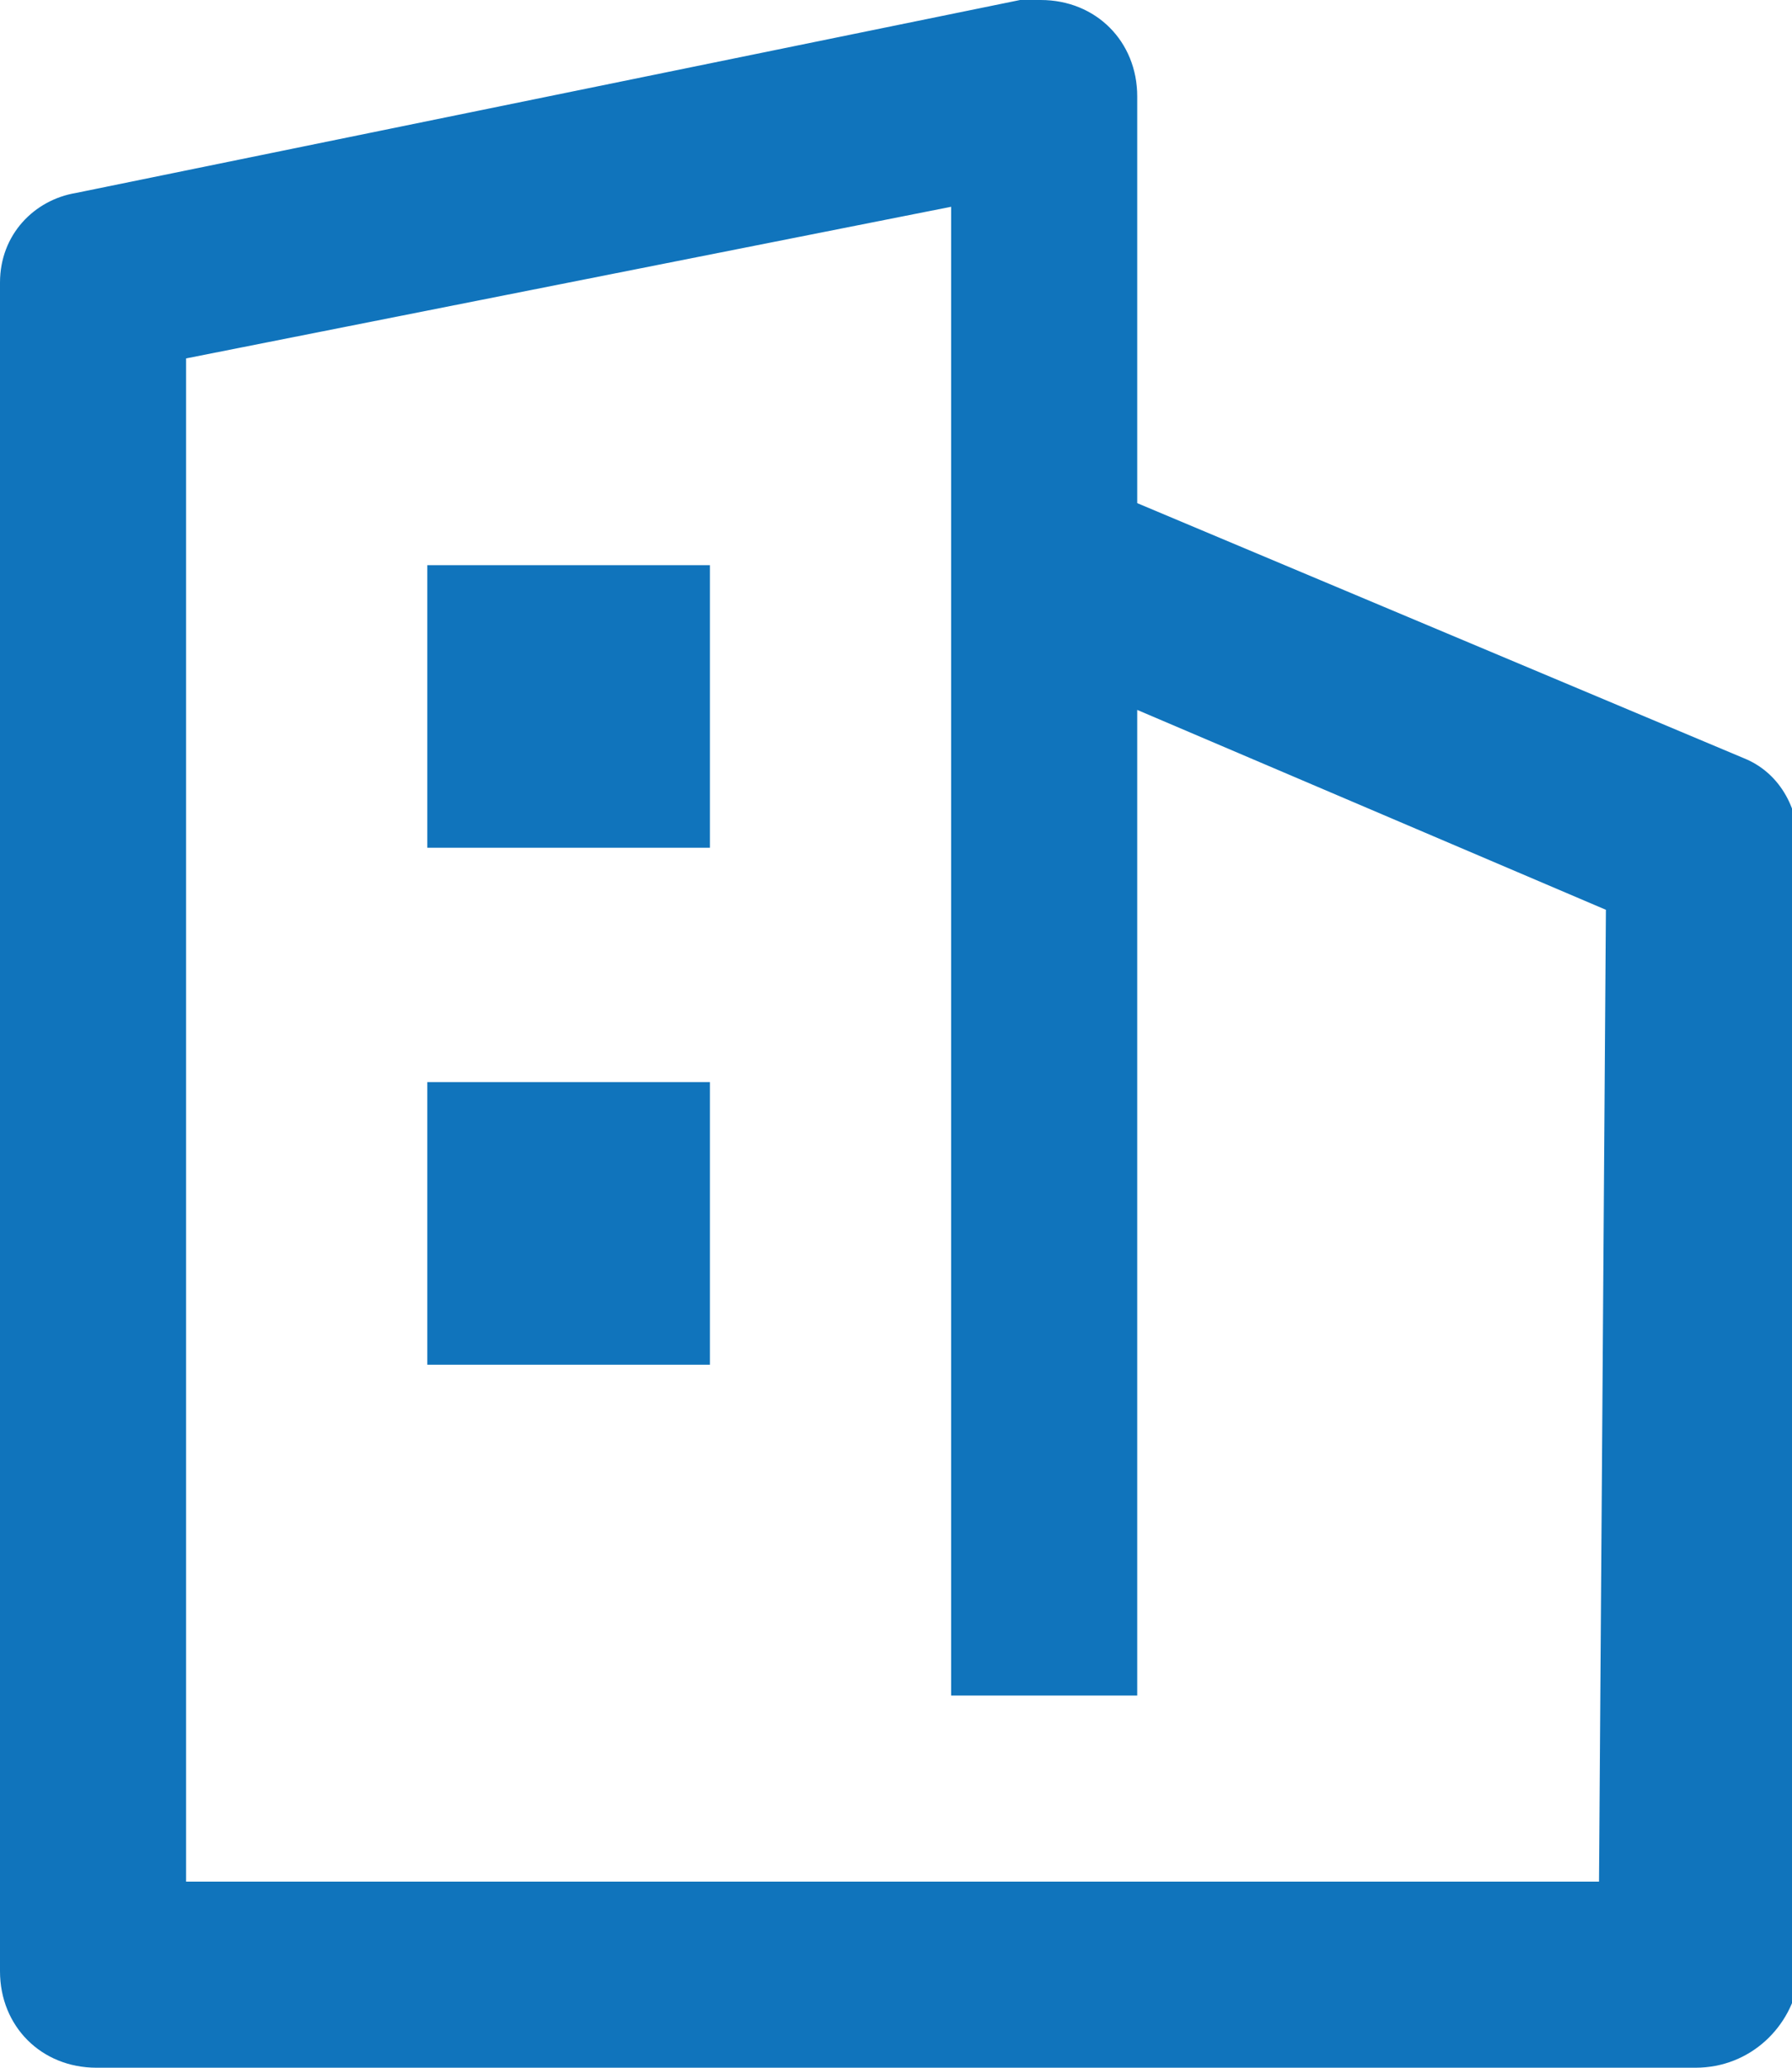 <?xml version="1.0" encoding="utf-8"?>
<!-- Generator: Adobe Illustrator 26.0.0, SVG Export Plug-In . SVG Version: 6.00 Build 0)  -->
<svg version="1.1" id="图层_1" xmlns="http://www.w3.org/2000/svg" xmlns:xlink="http://www.w3.org/1999/xlink" x="0px" y="0px"
	 viewBox="0 0 26 30" style="enable-background:new 0 0 26 30;" xml:space="preserve">
<style type="text/css">
	.st0{fill-rule:evenodd;clip-rule:evenodd;fill:#1074BC;}
</style>
<path class="st0" d="M24.6,30H1.4C0.6,30,0,29.4,0,28.6V4.1c0-0.7,0.5-1.2,1.1-1.3L14.8,0c0.1,0,0.2,0,0.3,0c0.8,0,1.4,0.6,1.4,1.4
	v5.9l8.8,3.7c0.5,0.2,0.8,0.7,0.8,1.3v16.4C26,29.4,25.4,30,24.6,30z M23.3,13.2l-6.8-2.9v14.3h-2.7V3L2.7,5.2v22.1h20.5L23.3,13.2
	L23.3,13.2z M10.3,12.3H6.2V8.2h4.1C10.3,8.2,10.3,12.3,10.3,12.3z M10.3,19.8H6.2v-4.1h4.1C10.3,15.7,10.3,19.8,10.3,19.8z"/>
</svg>
